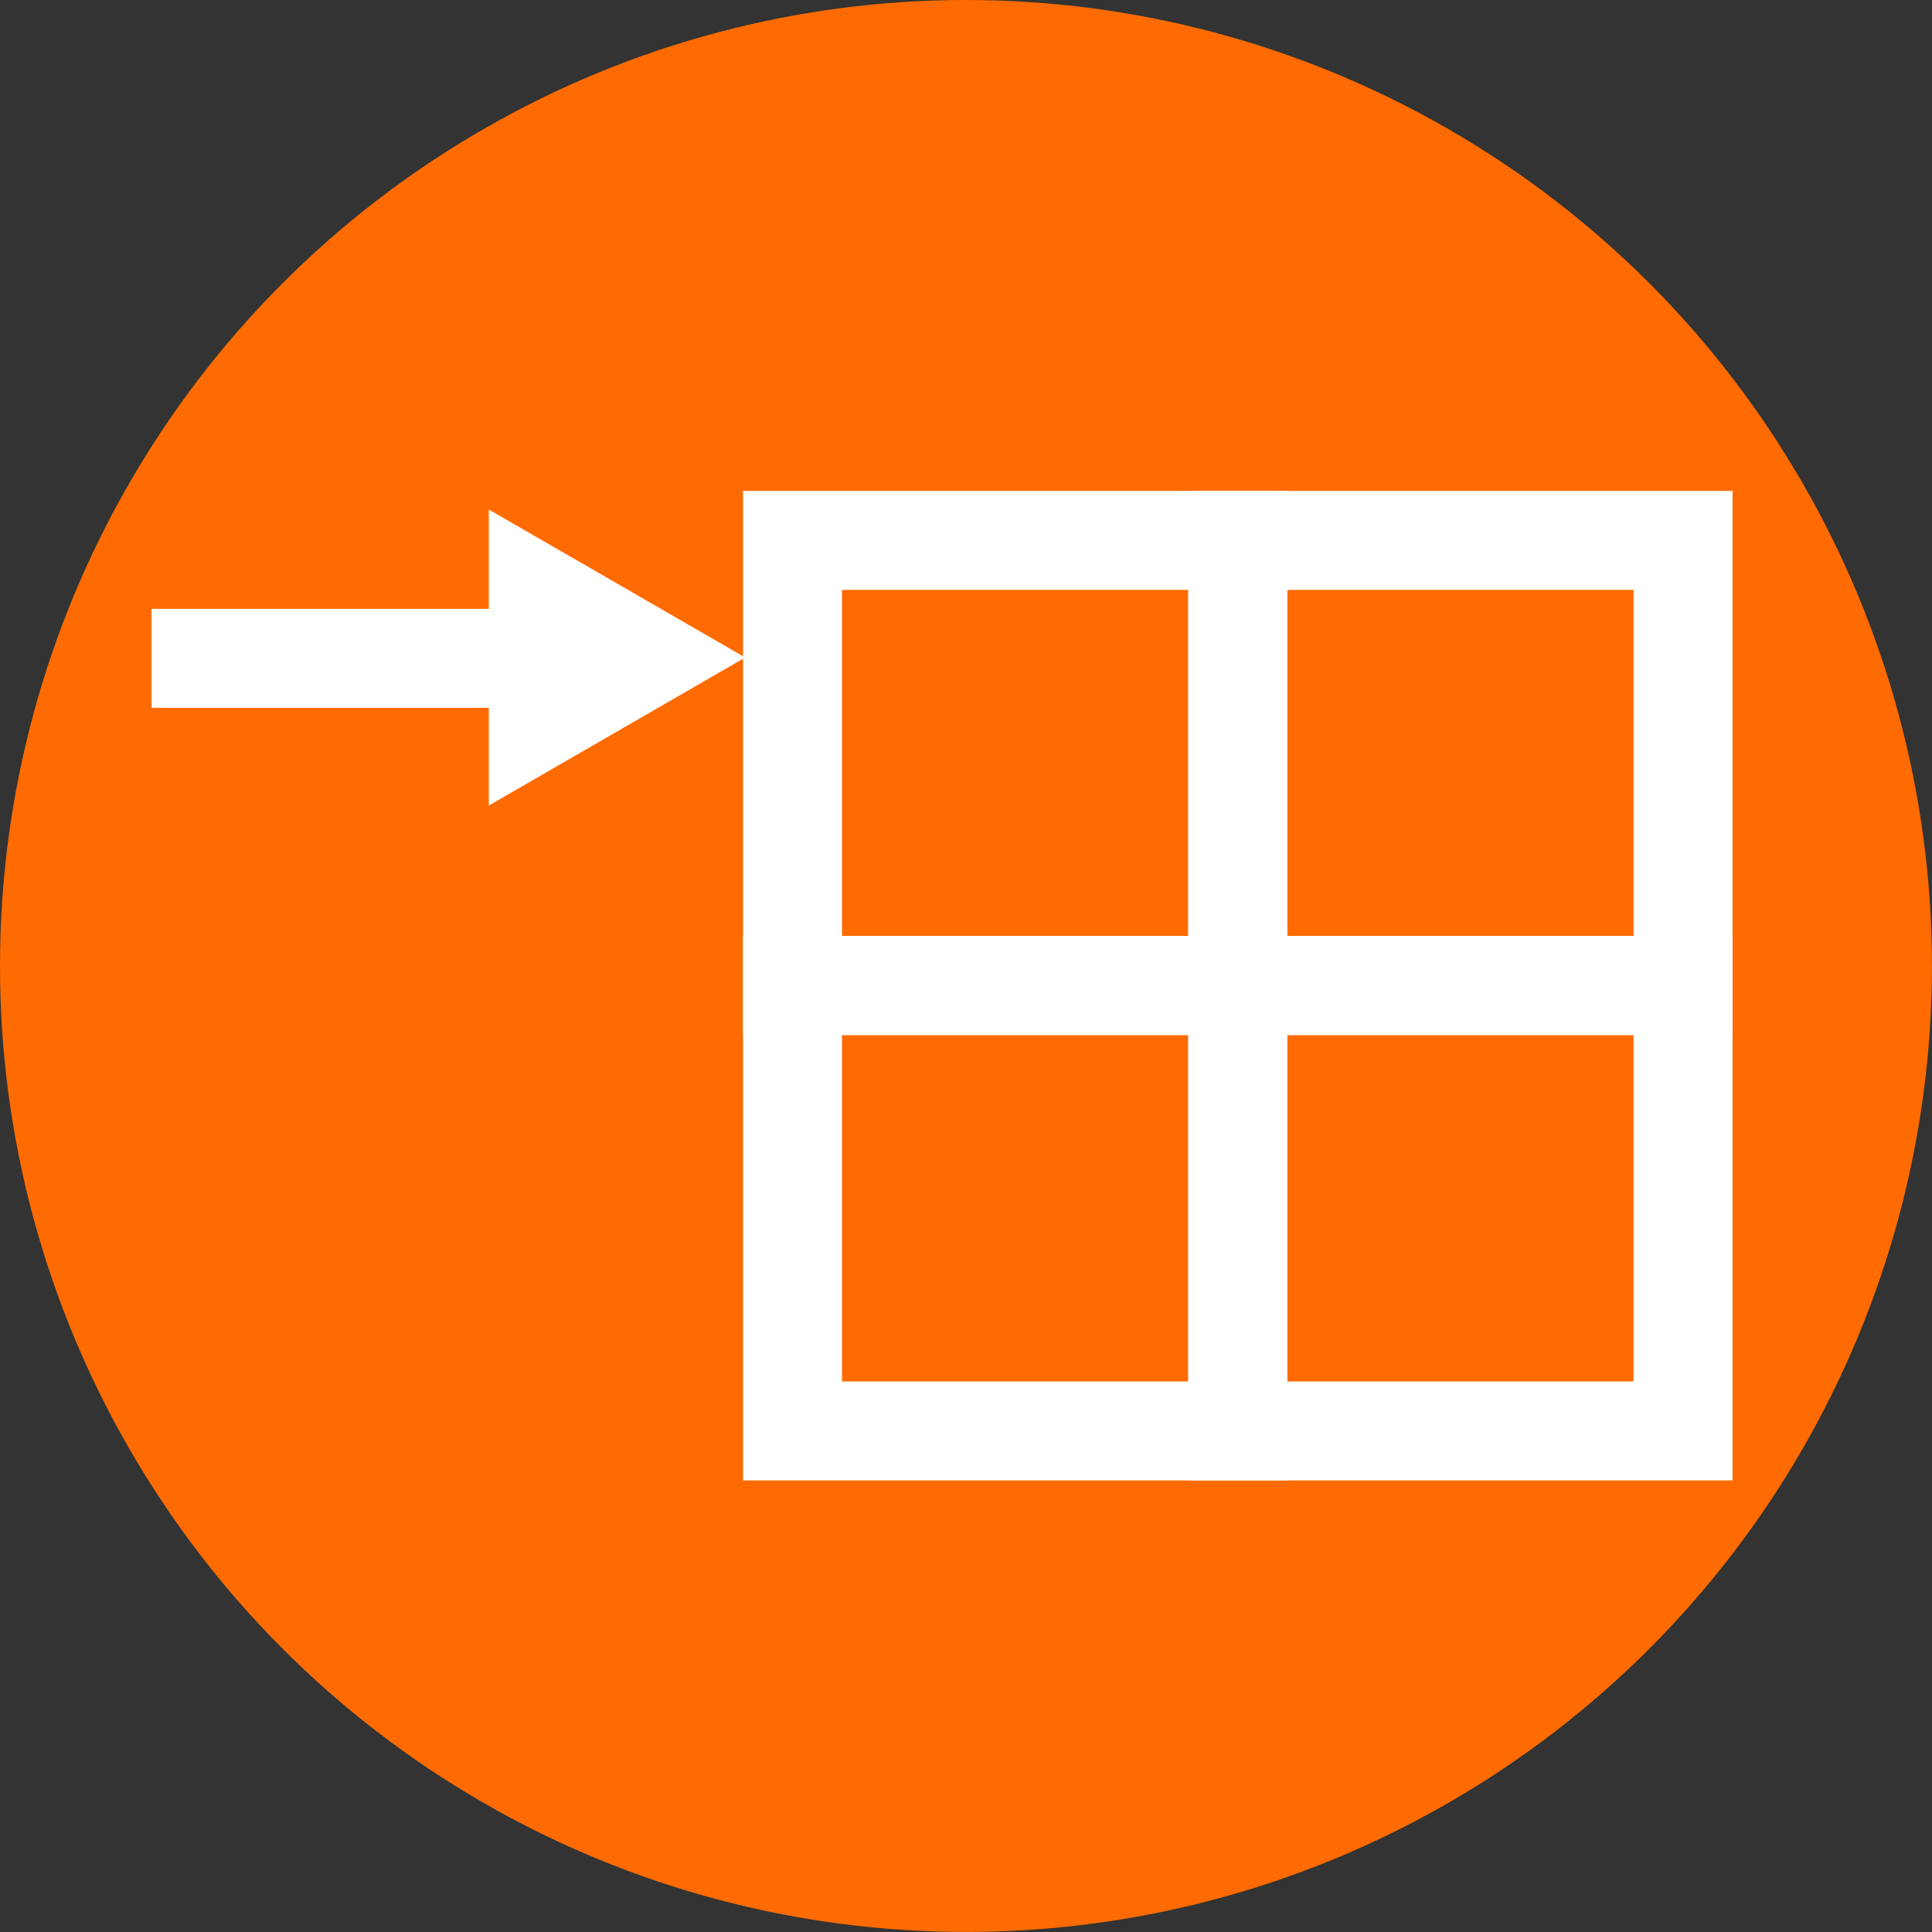 <?xml version="1.0" encoding="utf-8"?>
<!-- Generator: Adobe Illustrator 15.0.2, SVG Export Plug-In . SVG Version: 6.00 Build 0)  -->
<!DOCTYPE svg PUBLIC "-//W3C//DTD SVG 1.1//EN" "http://www.w3.org/Graphics/SVG/1.1/DTD/svg11.dtd">
<svg version="1.1" id="Vordergrund" xmlns="http://www.w3.org/2000/svg" xmlns:xlink="http://www.w3.org/1999/xlink" x="0px"
	 y="0px" width="28.347px" height="28.347px" viewBox="0 0 28.347 28.347" enable-background="new 0 0 28.347 28.347"
	 xml:space="preserve">
<rect x="0" y="0" width="28.347" height="28.347" fill="#333333" stroke="none"/>
<g>
	<g id="Ballastarm_3_">
		<circle fill="#FF6B00" cx="14.173" cy="-28.346" r="14.173"/>
		<path fill="#FFFFFF" d="M14.173-24.937c3.985-0.794,6.636-4.154,6.636-8.27c0-3.665-2.971-6.637-6.636-6.637
			s-6.637,2.972-6.637,6.637C7.536-29.091,10.186-25.731,14.173-24.937z M22.469-33.207c0,4.707-2.969,8.672-7.5,9.79l0.406,0.81
			c0.1,0.204,0.019,0.454-0.188,0.559c-0.205,0.1-0.454,0.018-0.557-0.188l-0.013-0.028c0.013,0.183,0.034,0.336,0.062,0.481
			c0.089,0.449,0.266,0.81,0.696,1.666c0.477,0.958,0.388,1.907,0.125,2.703c-0.261,0.777-0.701,1.437-0.976,1.849l-0.006,0.012
			c-0.128,0.19-0.385,0.242-0.576,0.114c-0.191-0.128-0.241-0.384-0.114-0.574l0,0c0.278-0.418,0.663-0.997,0.884-1.667
			c0.22-0.656,0.27-1.366-0.082-2.068l-0.021-0.045c-0.398-0.796-0.631-1.257-0.743-1.829c-0.046-0.246-0.076-0.494-0.086-0.746
			l-0.067,0.132c-0.101,0.206-0.349,0.291-0.555,0.19c-0.205-0.102-0.291-0.35-0.189-0.555c0.001-0.001,0.002-0.005,0.003-0.005
			l0.405-0.81c-4.531-1.118-7.5-5.083-7.5-9.79c0-4.583,3.715-8.296,8.297-8.296S22.469-37.789,22.469-33.207z M10.957-34.029
			c0.302-1.174,1.22-2.091,2.394-2.393c0.445-0.114,0.822-0.476,0.822-0.932c0-0.458-0.375-0.837-0.826-0.762
			c-2.092,0.353-3.729,1.992-4.083,4.083c-0.076,0.45,0.302,0.826,0.76,0.826S10.845-33.583,10.957-34.029z"/>
	</g>
	<g id="Vormontiert_8_">
		<circle fill="#FF6B00" cx="14.173" cy="14.173" r="14.173"/>
		
			<rect x="11.628" y="7.929" fill="none" stroke="#FFFFFF" stroke-width="1.452" stroke-miterlimit="10" width="6.533" height="6.532"/>
		
			<rect x="18.161" y="7.929" fill="none" stroke="#FFFFFF" stroke-width="1.452" stroke-miterlimit="10" width="6.533" height="6.532"/>
		
			<rect x="11.628" y="14.46" fill="none" stroke="#FFFFFF" stroke-width="1.452" stroke-miterlimit="10" width="6.533" height="6.535"/>
		
			<rect x="18.161" y="14.46" fill="none" stroke="#FFFFFF" stroke-width="1.452" stroke-miterlimit="10" width="6.533" height="6.535"/>
		<g>
			<g>
				
					<line fill="none" stroke="#FFFFFF" stroke-width="1.452" stroke-miterlimit="10" x1="2.223" y1="9.659" x2="7.808" y2="9.659"/>
				<g>
					<polygon fill="#FFFFFF" points="7.172,11.819 10.934,9.647 7.172,7.476 					"/>
				</g>
			</g>
		</g>
	</g>
	<g>
		<circle fill="#FF6B00" cx="14.173" cy="56.694" r="14.173"/>
		<g>
			<path fill="#FFFFFF" d="M11.01,46.874c0.079-0.271,0.329-0.458,0.612-0.458h5.102c0.353,0,0.638,0.286,0.638,0.639
				c0,0.067-0.012,0.136-0.032,0.2l-2.272,6.813h4.855c0.353,0,0.638,0.286,0.638,0.638c0,0.143-0.048,0.279-0.135,0.393
				l-8.927,11.479c-0.215,0.279-0.616,0.33-0.896,0.115c-0.209-0.164-0.297-0.438-0.218-0.693l2.298-7.466H8.434
				c-0.352,0-0.637-0.285-0.638-0.638c0-0.06,0.009-0.122,0.026-0.18L11.01,46.874z M12.1,47.69l-2.814,9.567h4.25
				c0.352,0,0.637,0.286,0.637,0.638c0,0.064-0.009,0.126-0.028,0.187l-1.529,4.966l5.993-7.703h-4.437
				c-0.352,0-0.637-0.286-0.637-0.639c0-0.067,0.011-0.138,0.033-0.201l2.271-6.814H12.1z"/>
			<path fill="#FFFFFF" d="M10.983,67.066c-0.196,0-0.381-0.064-0.537-0.184c-0.288-0.225-0.409-0.608-0.301-0.955l2.202-7.153
				H8.434c-0.483,0-0.878-0.395-0.879-0.879c0-0.084,0.013-0.172,0.037-0.25l3.188-10.839c0.108-0.372,0.455-0.633,0.843-0.633
				h5.102c0.485,0,0.879,0.396,0.879,0.881c0,0.088-0.015,0.179-0.043,0.271l-2.169,6.503h4.521c0.485,0,0.879,0.394,0.879,0.878
				c0,0.193-0.066,0.385-0.186,0.539l-8.928,11.48C11.512,66.942,11.258,67.066,10.983,67.066z M11.623,46.656
				c-0.178,0-0.331,0.114-0.381,0.284L8.053,57.783c-0.011,0.036-0.016,0.075-0.016,0.112c0,0.219,0.179,0.396,0.397,0.396h4.565
				l-2.394,7.778c-0.049,0.16,0.004,0.329,0.137,0.432c0.166,0.128,0.426,0.097,0.556-0.071l8.928-11.479
				c0.054-0.07,0.084-0.158,0.084-0.245c0-0.22-0.178-0.396-0.397-0.396h-5.189l2.377-7.131c0.013-0.04,0.02-0.084,0.02-0.124
				c0-0.221-0.178-0.398-0.397-0.398H11.623z M12,64.234l1.916-6.223c0.011-0.036,0.017-0.076,0.017-0.116
				c0-0.22-0.178-0.397-0.396-0.397H8.964l2.956-10.048h4.254l-2.376,7.131c-0.013,0.04-0.02,0.084-0.02,0.125
				c0,0.106,0.041,0.207,0.116,0.281c0.075,0.074,0.174,0.115,0.28,0.115h4.93L12,64.234z M9.608,57.016h3.928
				c0.484,0,0.878,0.394,0.878,0.879c0,0.088-0.013,0.176-0.039,0.258l-1.142,3.71l4.884-6.278h-3.944
				c-0.235,0-0.455-0.092-0.621-0.258s-0.257-0.387-0.257-0.621c0-0.095,0.015-0.188,0.045-0.277l2.166-6.496H12.28L9.608,57.016z"
				/>
		</g>
	</g>
	<g id="Vormontiert_7_">
		<circle fill="#FF6B00" cx="14.173" cy="141.732" r="14.173"/>
		<path fill="#FFFFFF" d="M7.002,133.537l-1.024,1.024l2.253,3.158c0.192,0.269,0.503,0.429,0.835,0.429h0.072
			c0.272,0,0.533,0.107,0.725,0.3l2.739,2.741l-2.68,2.718c-1.63-0.48-3.34,0.453-3.82,2.082c-0.082,0.281-0.125,0.574-0.125,0.866
			c0.002,1.695,1.38,3.07,3.077,3.068c1.696-0.002,3.071-1.381,3.068-3.077c0-0.293-0.042-0.582-0.125-0.864l2.719-2.68l0.991,0.991
			l-0.312,0.937c-0.122,0.368-0.028,0.774,0.248,1.049l3.349,3.348c0.397,0.4,1.044,0.402,1.444,0.004
			c0.001,0,0.002-0.002,0.005-0.004l1.624-1.623c0.4-0.399,0.402-1.045,0.004-1.445c-0.002-0.002-0.002-0.002-0.004-0.005
			l-3.349-3.348c-0.274-0.274-0.681-0.371-1.049-0.249l-0.936,0.312l-0.983-0.981l2.746-2.71c1.641,0.44,3.329-0.536,3.767-2.179
			c0.068-0.258,0.104-0.521,0.104-0.788c0-0.276-0.036-0.542-0.104-0.796l-2.193,2.195l-1.8-0.375l-0.372-1.799l2.192-2.194
			c-1.639-0.44-3.325,0.532-3.765,2.171c-0.143,0.523-0.141,1.076,0,1.601l-2.704,2.744l-2.734-2.734
			c-0.192-0.192-0.3-0.452-0.3-0.725v-0.071c0-0.333-0.161-0.643-0.429-0.835L7.002,133.537z M16.884,144.443
			c0.199-0.201,0.524-0.201,0.724-0.003v0.003l2.986,2.985c0.196,0.203,0.191,0.528-0.012,0.724c-0.198,0.191-0.514,0.191-0.712,0
			l-2.985-2.985c-0.201-0.198-0.201-0.523-0.002-0.724C16.883,144.443,16.883,144.443,16.884,144.443z M9.05,144.806l0.483,0.248
			l0.542,0.026l0.294,0.456l0.456,0.293l0.026,0.542l0.249,0.483l-0.249,0.482l-0.026,0.541l-0.456,0.294l-0.294,0.456l-0.542,0.027
			l-0.483,0.247l-0.481-0.247l-0.542-0.027l-0.293-0.456l-0.456-0.294l-0.026-0.541l-0.249-0.482l0.249-0.483l0.026-0.542
			l0.456-0.293l0.293-0.456l0.542-0.026L9.05,144.806z"/>
	</g>
	<g>
		<circle fill="#FF6B00" cx="14.173" cy="-113.385" r="14.173"/>
		
			<line fill="none" stroke="#FFFFFF" stroke-width="1.701" stroke-linecap="round" stroke-miterlimit="10" x1="5.581" y1="-108.425" x2="17.855" y2="-115.513"/>
		<path fill="none" stroke="#FFFFFF" stroke-width="1.701" stroke-miterlimit="10" d="M22.766-118.345
			c0,0-6.609-2.178-10.402-1.009c-5.558,1.713-4.328,9.512-4.328,9.512s6.608,2.178,10.402,1.009
			C23.996-110.547,22.766-118.345,22.766-118.345z"/>
	</g>
	<g id="Kompatibel_1_">
		<circle fill="#FF6B00" cx="14.173" cy="99.212" r="14.173"/>
		<path fill="#FFFFFF" d="M13.858,87.608c0.195-0.111,0.434-0.111,0.629,0l4.763,2.723c0.199,0.113,0.321,0.323,0.321,0.551v5.076
			l4.445,2.541c0.196,0.111,0.318,0.32,0.319,0.548v5.443c0,0.228-0.121,0.44-0.319,0.553l-4.766,2.723
			c-0.195,0.112-0.434,0.112-0.629,0l-4.449-2.54l-4.449,2.54c-0.196,0.112-0.434,0.112-0.63,0l-4.764-2.721
			c-0.198-0.114-0.319-0.325-0.319-0.553v-5.445c0-0.226,0.122-0.437,0.319-0.55l4.445-2.539v-5.076
			c0-0.228,0.122-0.438,0.319-0.551L13.858,87.608z M9.409,97.055l-3.484,1.991l3.484,1.993l3.484-1.993L9.409,97.055z
			 M13.538,100.143l-3.494,1.994v3.983l3.494-1.998V100.143z M14.808,104.123l3.494,1.998v-3.983l-3.494-1.994V104.123z
			 M15.453,99.046l3.484,1.993l3.483-1.993l-3.483-1.991L15.453,99.046z M18.302,95.958v-3.982l-3.494,1.998v3.981L18.302,95.958z
			 M13.538,97.955v-3.981l-3.494-1.998v3.982L13.538,97.955z M10.688,90.881l3.484,1.991l3.484-1.991l-3.484-1.99L10.688,90.881z
			 M23.065,100.143l-3.494,1.994v3.983l3.494-1.998V100.143z M8.774,106.121v-3.983l-3.494-1.994v3.979L8.774,106.121z"/>
	</g>
	<g>
		<circle fill="#FF6B00" cx="14.173" cy="-70.867" r="14.173"/>
		
			<line fill="none" stroke="#FFFFFF" stroke-width="1.701" stroke-linecap="round" stroke-miterlimit="10" x1="4.252" y1="-70.867" x2="24.095" y2="-70.867"/>
		
			<line fill="none" stroke="#FFFFFF" stroke-width="1.701" stroke-linecap="round" stroke-miterlimit="10" x1="7.653" y1="-67.465" x2="20.693" y2="-67.465"/>
		
			<line fill="none" stroke="#FFFFFF" stroke-width="1.701" stroke-linecap="round" stroke-miterlimit="10" x1="11.055" y1="-64.063" x2="17.291" y2="-64.063"/>
		
			<line fill="none" stroke="#FFFFFF" stroke-width="1.701" stroke-linecap="round" stroke-miterlimit="10" x1="14.173" y1="-70.867" x2="14.173" y2="-80.788"/>
	</g>
	<g id="DIBt-Haus_1_">
		<circle fill="#FF6B00" cx="14.173" cy="-155.905" r="14.173"/>
		<path fill="#FFFFFF" d="M18.783-155.635c-2.027,0-3.676,1.649-3.676,3.676s1.649,3.676,3.676,3.676
			c2.026,0,3.676-1.649,3.676-3.676S20.809-155.635,18.783-155.635z M20.581-152.93l-1.369,2.281
			c-0.154,0.257-0.437,0.417-0.738,0.417c-0.155,0-0.307-0.043-0.44-0.122c-0.059-0.035-0.115-0.079-0.166-0.131l-0.793-0.792
			c-0.234-0.235-0.234-0.618,0-0.853c0.229-0.228,0.625-0.228,0.853,0l0.478,0.477l1.138-1.896c0.111-0.184,0.304-0.294,0.519-0.294
			c0.108,0,0.215,0.03,0.308,0.085C20.656-153.586,20.75-153.215,20.581-152.93z"/>
		<path fill="#FFFFFF" stroke="#FFFFFF" stroke-width="0.646" stroke-miterlimit="10" d="M13.449-163.227
			c0.399-0.399,1.048-0.399,1.448,0l2.349,2.349v-1.324c0-0.283,0.229-0.512,0.512-0.512h1.024c0.283,0,0.512,0.229,0.512,0.512
			v3.374l2.411,2.409c0.2,0.2,0.2,0.525,0,0.725c-0.2,0.2-0.524,0.2-0.725,0l-6.808-6.807l-5.122,5.121v6.445
			c0,0.284,0.229,0.512,0.512,0.512h4.097c0.283,0,0.512,0.229,0.512,0.513c0,0.283-0.229,0.512-0.512,0.512H9.564
			c-0.848,0-1.537-0.688-1.537-1.537v-5.421l-0.662,0.662c-0.2,0.2-0.524,0.2-0.724,0c-0.201-0.2-0.201-0.525,0-0.725
			L13.449-163.227z"/>
	</g>
	<g id="Fest_-_Sicher_-_Fixed_2_">
		<circle fill="#FF6B00" cx="14.173" cy="-198.424" r="14.173"/>
		<path fill="#FFFFFF" d="M20.457-202.921h-1.078v-1.168c0-2.871-2.336-5.206-5.206-5.206c-2.871,0-5.207,2.334-5.207,5.206v1.168
			H7.889c-0.939,0-1.701,0.763-1.701,1.701v10.39c0,0.939,0.761,1.701,1.701,1.701h12.568c0.939,0,1.701-0.761,1.701-1.701v-10.39
			C22.158-202.159,21.396-202.921,20.457-202.921z M10.668-204.089c0-1.933,1.572-3.505,3.505-3.505s3.504,1.573,3.504,3.505v1.168
			h-7.009V-204.089z M15.023-195.96v1.289c0,0.469-0.381,0.851-0.851,0.851c-0.469,0-0.85-0.381-0.85-0.851v-1.288
			c-0.508-0.295-0.851-0.844-0.851-1.473c0-0.938,0.763-1.701,1.701-1.701l0,0h0.001c0.938,0.001,1.7,0.763,1.7,1.701
			C15.873-196.804,15.531-196.255,15.023-195.96z"/>
	</g>
	<g id="Schnell_-_fast_2_">
		<circle fill="#FF6B00" cx="14.173" cy="-240.944" r="14.173"/>
		<g>
			<g>
				<path fill="#FFFFFF" stroke="#FFFFFF" stroke-width="0.363" stroke-miterlimit="10" d="M16.585-249.862
					c0-0.31,0.251-0.562,0.562-0.562h2.248c0.311,0,0.562,0.252,0.562,0.562c0,0.312-0.251,0.562-0.562,0.562v0.64
					c1.527,0.222,2.915,0.878,4.028,1.845c0.005-0.005,0.009-0.01,0.013-0.014l0.399-0.398l-0.399-0.397
					c-0.219-0.219-0.219-0.575,0-0.795c0.22-0.22,0.575-0.22,0.795,0l0,0l1.589,1.59c0.224,0.214,0.229,0.57,0.014,0.794
					c-0.216,0.222-0.572,0.23-0.795,0.014c-0.005-0.006-0.009-0.01-0.014-0.014l-0.396-0.398l-0.398,0.398
					c-0.005,0.004-0.009,0.008-0.014,0.014c2.845,3.283,2.488,8.252-0.796,11.098c-3.284,2.845-8.253,2.49-11.098-0.796
					c-2.846-3.283-2.49-8.252,0.795-11.097c1.139-0.986,2.538-1.625,4.029-1.841v-0.642C16.836-249.3,16.585-249.55,16.585-249.862z
					 M18.271-247.614c-3.724,0-6.744,3.019-6.743,6.744c0,3.725,3.02,6.744,6.745,6.744s6.744-3.02,6.743-6.744
					C25.015-244.595,21.995-247.614,18.271-247.614z"/>
				<path fill="#FFFFFF" stroke="#FFFFFF" stroke-width="0.363" stroke-miterlimit="10" d="M9.166-239.751H4.038
					c-0.311,0-0.562,0.251-0.562,0.562c0,0.31,0.251,0.562,0.562,0.562h5.128c0.31,0,0.562-0.251,0.562-0.562
					C9.728-239.5,9.476-239.751,9.166-239.751z"/>
				<path fill="#FFFFFF" stroke="#FFFFFF" stroke-width="0.363" stroke-miterlimit="10" d="M10.279-236.394H6.556
					c-0.31,0-0.562,0.251-0.562,0.562c0,0.312,0.251,0.562,0.562,0.562h3.723c0.311,0,0.562-0.251,0.562-0.562
					C10.84-236.143,10.589-236.394,10.279-236.394z"/>
				<path fill="#FFFFFF" stroke="#FFFFFF" stroke-width="0.363" stroke-miterlimit="10" d="M9.157-243.11H1.87
					c-0.311,0-0.562,0.251-0.562,0.562c0,0.31,0.251,0.562,0.562,0.562h7.287c0.31,0,0.562-0.252,0.562-0.562
					C9.719-242.859,9.467-243.11,9.157-243.11z"/>
				<path fill="#FFFFFF" stroke="#FFFFFF" stroke-width="0.363" stroke-miterlimit="10" d="M10.279-246.47H6.016
					c-0.31,0-0.562,0.252-0.562,0.562s0.252,0.562,0.562,0.562h4.263c0.311,0,0.562-0.252,0.562-0.562S10.589-246.47,10.279-246.47z
					"/>
				<path fill="#FFFFFF" stroke="#FFFFFF" stroke-width="0.363" stroke-miterlimit="10" d="M18.833-243.793
					c0-0.312-0.251-0.562-0.562-0.562c-0.31,0-0.562,0.251-0.562,0.562v3.26h-3.372c-0.311,0-0.562,0.25-0.562,0.561
					s0.251,0.562,0.562,0.562h3.934c0.311,0,0.562-0.251,0.562-0.562V-243.793z"/>
			</g>
		</g>
	</g>
	<g id="Einfach_-_Easy_-_40_xB0__1_">
		<circle fill="#FF6B00" cx="14.173" cy="-283.463" r="14.173"/>
		<path fill="#FFFFFF" stroke="#FFFFFF" stroke-width="0.363" stroke-miterlimit="10" d="M11.091-292.991
			c0,0-0.001-0.001-0.001-0.002c-0.182-0.216-0.505-0.244-0.722-0.064c-0.216,0.183-0.244,0.506-0.063,0.722l0,0l1.064,1.269
			c0.181,0.216,0.504,0.244,0.721,0.063c0.217-0.181,0.245-0.505,0.063-0.721l-0.001-0.002L11.091-292.991z"/>
		<path fill="#FFFFFF" stroke="#FFFFFF" stroke-width="0.363" stroke-miterlimit="10" d="M18.659-292.144
			c0.001,0,0.002,0,0.002-0.002c0.217-0.182,0.246-0.504,0.064-0.721c-0.182-0.217-0.505-0.245-0.723-0.063l0,0l-1.265,1.062
			c-0.217,0.182-0.245,0.504-0.063,0.722c0.182,0.216,0.505,0.244,0.721,0.062c0.001,0,0.002-0.001,0.002-0.002L18.659-292.144z"/>
		<path fill="#FFFFFF" stroke="#FFFFFF" stroke-width="0.363" stroke-miterlimit="10" d="M15.101-295.564c0-0.001,0-0.002,0-0.003
			c0-0.283-0.229-0.512-0.512-0.512s-0.512,0.23-0.512,0.512l0,0v3.469c0,0.282,0.229,0.512,0.512,0.512s0.512-0.23,0.512-0.512
			c0-0.002,0-0.002,0-0.004V-295.564z"/>
		<path fill="#FFFFFF" stroke="#FFFFFF" stroke-width="0.363" stroke-miterlimit="10" d="M20.146-278.992
			c-0.039-0.056-0.08-0.11-0.123-0.162l-0.383-0.456c0.025-0.104,0.048-0.21,0.066-0.316c0.054-0.3,0.11-0.774-0.017-1.162
			c-0.125-0.381-0.453-0.75-0.677-0.979l-0.097-0.097c0.144-0.261,0.192-0.566,0.135-0.861c-0.047-0.267-0.135-0.526-0.26-0.769
			c-0.155-0.283-0.441-0.618-0.655-0.854l-0.033-0.036l2.131-1.788c0.759-0.636,0.858-1.768,0.221-2.526
			c-0.636-0.758-1.767-0.856-2.525-0.22l-5.135,4.308l0.197-2.247c0.072-0.856-0.562-1.606-1.417-1.68
			c-0.706-0.059-1.364,0.367-1.598,1.038l-1.619,4.689l-2.495,3.718c-0.232,0.533-0.142,1.152,0.232,1.599l4.149,4.945
			c0.354,0.422,0.908,0.622,1.45,0.524c0,0,4.645-0.917,5.06-1.198l1.997-1.677l0.678-0.568l0.29-0.244
			C20.652-276.649,20.783-278.058,20.146-278.992z M18.202-281.427l0.078,0.076c0.226,0.232,0.392,0.452,0.434,0.582
			c0.042,0.122,0.036,0.372-0.017,0.665c-0.022,0.127-0.05,0.244-0.071,0.328l-1.057,0.887c-0.002,0.001-0.003,0.002-0.004,0.003
			l-0.443,0.372l0,0l-0.677,0.568c-0.001,0.001-0.001,0.001-0.002,0.001c-0.324,0.272-0.808,0.229-1.08-0.096
			c-0.272-0.324-0.23-0.809,0.095-1.083l1.544-1.295v-0.001L18.202-281.427z M17.375-283.961c0.219,0.242,0.426,0.494,0.517,0.658
			c0.066,0.123,0.118,0.294,0.152,0.472c0.017,0.088-0.017,0.214-0.148,0.324l-1.581,1.325c-0.001,0.001-0.001,0.002-0.002,0.002
			l-1.515,1.271c-0.325,0.272-0.809,0.23-1.082-0.095c-0.273-0.325-0.23-0.809,0.095-1.081l1.545-1.296v-0.001l1.959-1.644
			L17.375-283.961z M11.51-273.333c-0.181,0.033-0.365-0.034-0.483-0.175l-4.149-4.945c-0.125-0.149-0.155-0.355-0.078-0.533
			l2.512-3.755l1.63-4.726c0.096-0.277,0.398-0.424,0.674-0.326c0.229,0.08,0.374,0.304,0.354,0.545l-0.305,3.477
			c-0.024,0.281,0.183,0.53,0.465,0.555c0.136,0.013,0.271-0.03,0.375-0.117l6.081-5.103c0.325-0.272,0.809-0.23,1.082,0.094
			c0.272,0.326,0.23,0.81-0.095,1.082l-4.904,4.116c-0.001,0.001-0.001,0.002-0.002,0.002l-1.515,1.271
			c-0.758,0.637-0.858,1.768-0.221,2.527c0.322,0.384,0.772,0.598,1.236,0.634c-0.046,0.462,0.087,0.942,0.409,1.328
			c0.323,0.384,0.773,0.599,1.236,0.634c-0.045,0.462,0.087,0.943,0.41,1.327c0.177,0.21,0.393,0.368,0.628,0.477l-0.68,0.57
			C15.876-274.172,11.51-273.333,11.51-273.333z M18.091-275.985c-0.324,0.272-0.81,0.23-1.083-0.094
			c-0.272-0.326-0.23-0.81,0.095-1.082l0.677-0.569l0.867-0.727l0,0l0.364-0.306l0.225,0.268c0.364,0.434,0.413,1.204-0.022,1.567
			c-0.026,0.022-0.049,0.047-0.078,0.066l-0.368,0.309L18.091-275.985z"/>
	</g>
</g>
</svg>
